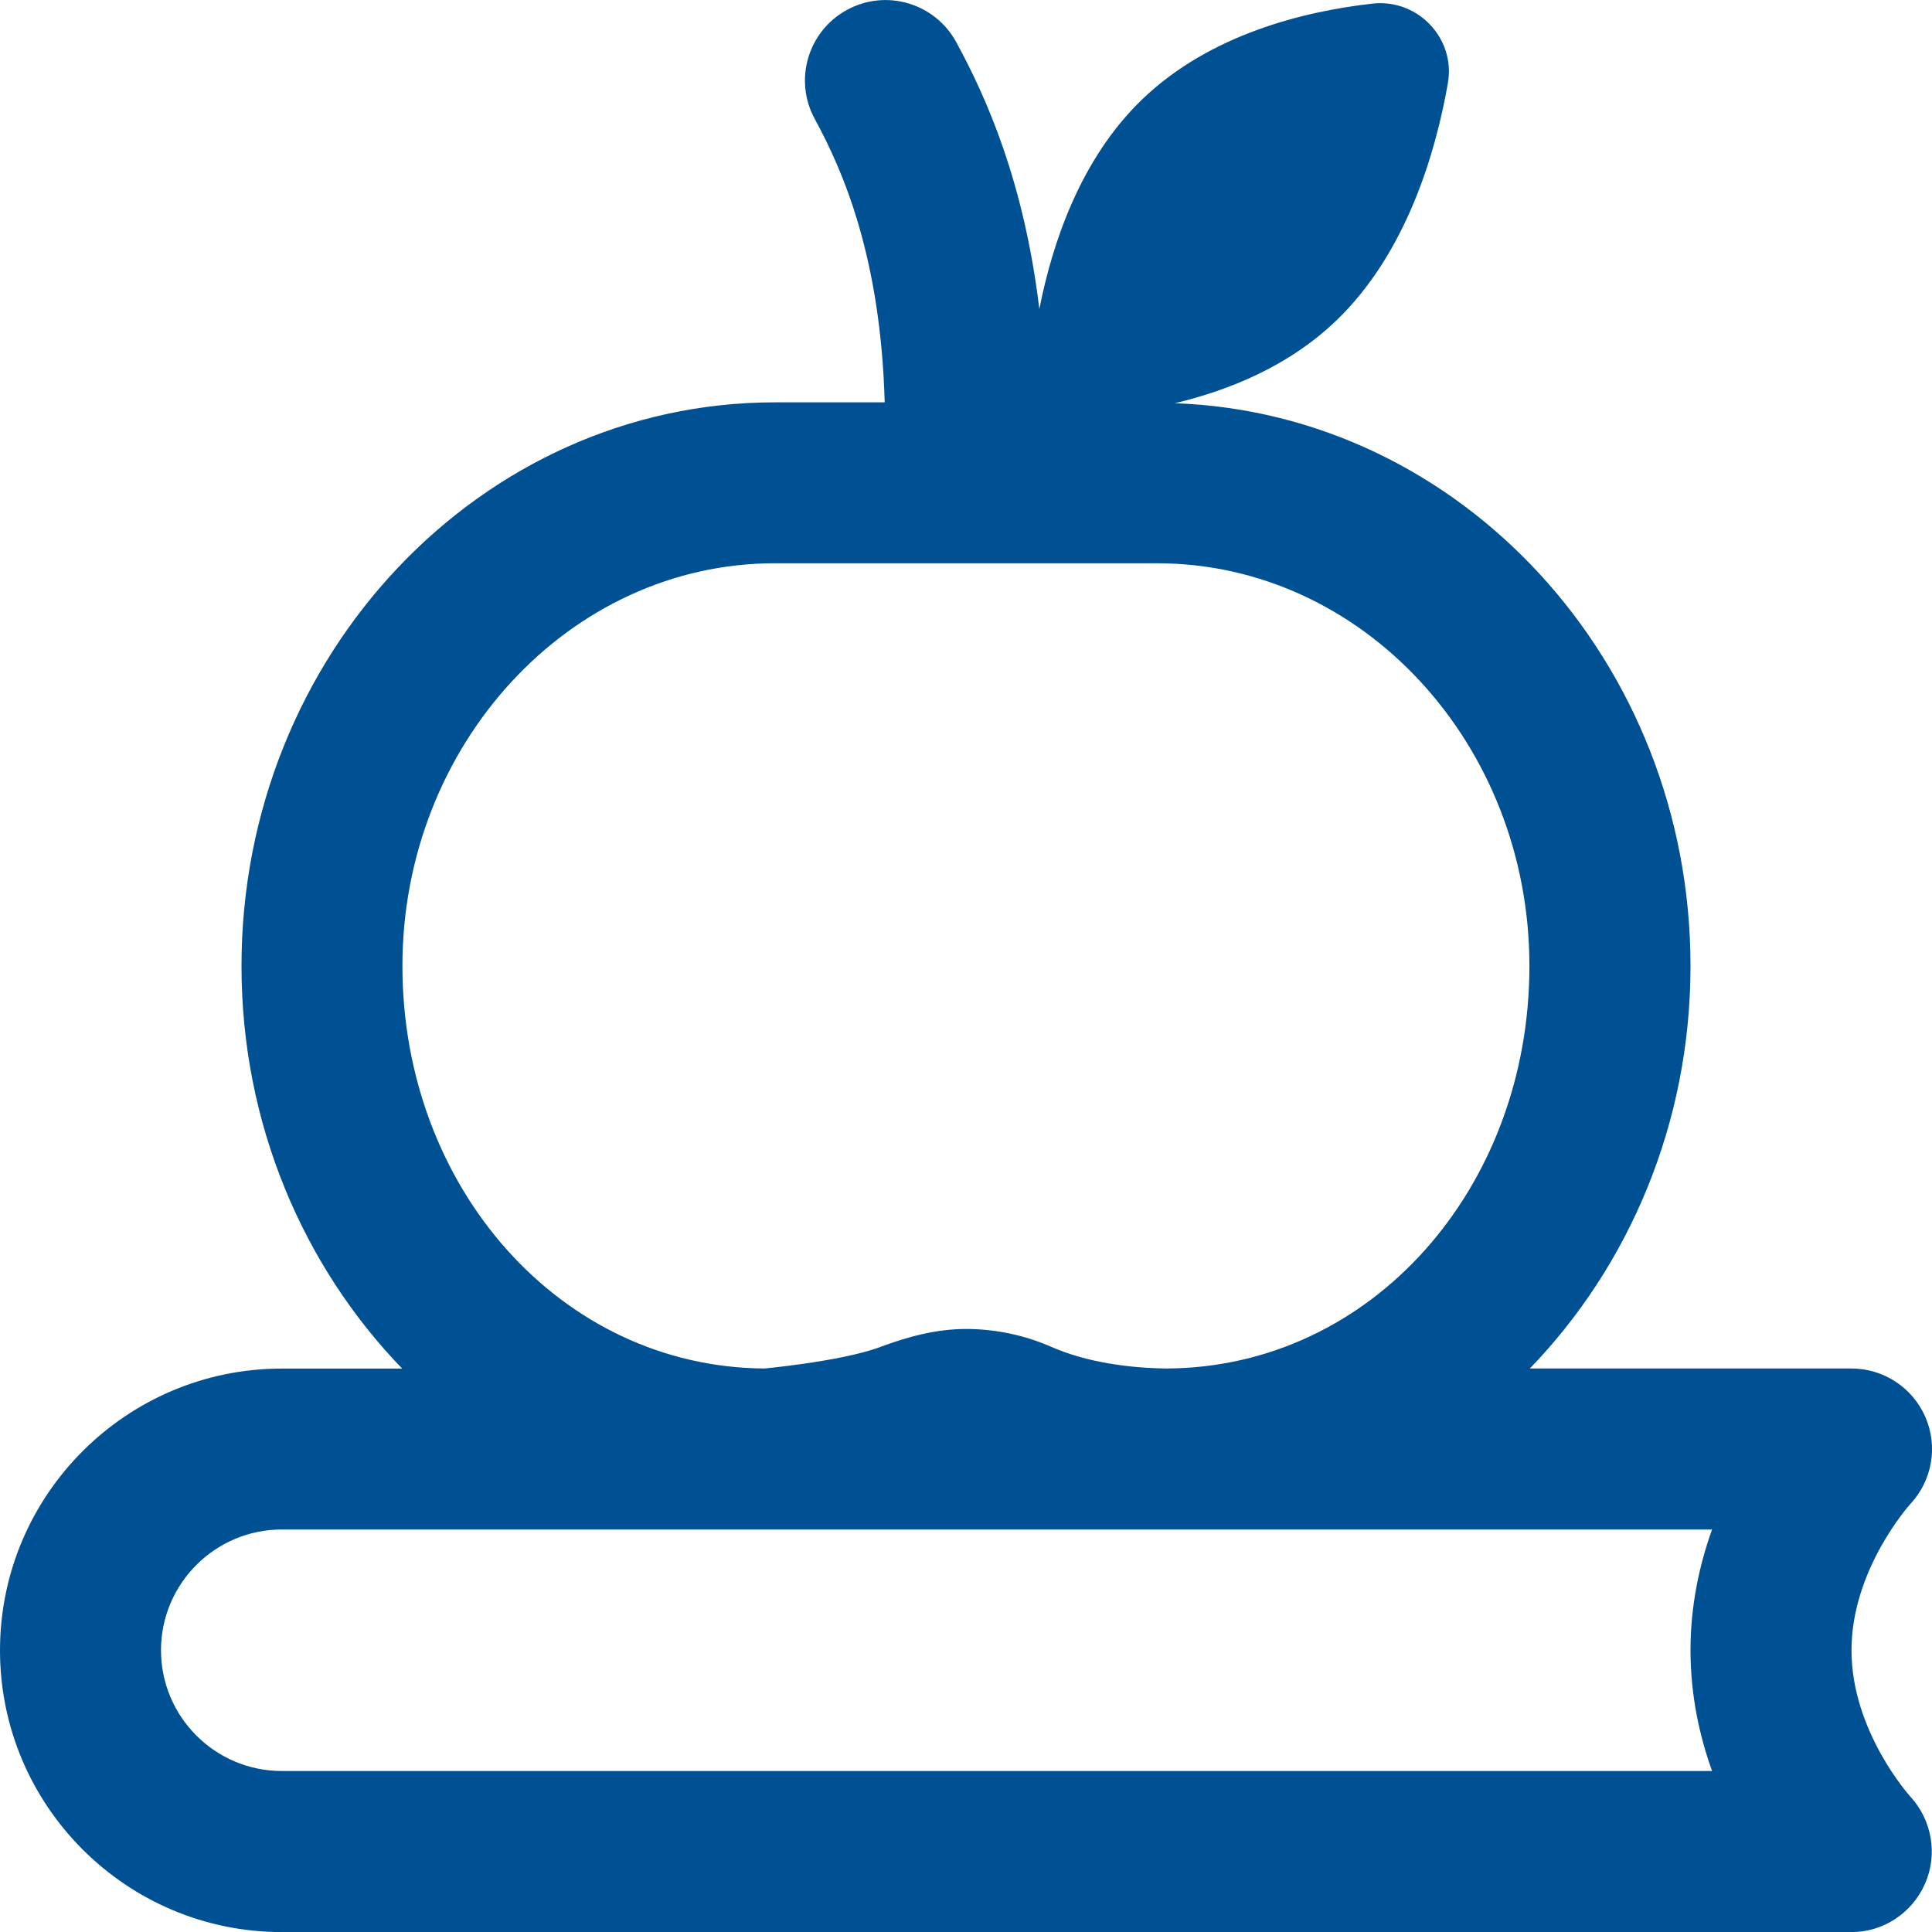 <?xml version="1.0" encoding="UTF-8"?>
<svg xmlns="http://www.w3.org/2000/svg" id="Layer_1" data-name="Layer 1" viewBox="0 0 24 24">
  <path fill="#005194" d="m23,20.5c0-.994.707-1.79.732-1.818.271-.291.344-.714.186-1.078-.158-.366-.519-.604-.918-.604h-3.996c1.23-1.272,1.996-3.042,1.996-5,0-3.782-2.854-6.865-6.405-6.991.676-.162,1.418-.461,2.011-1.033.863-.833,1.227-2.071,1.38-2.942.098-.553-.37-1.053-.938-.989-.843.095-2.02.379-2.863,1.193-.76.734-1.111,1.773-1.274,2.602-.19-1.584-.658-2.629-1.033-3.318-.265-.484-.871-.664-1.357-.399-.485.265-.664.872-.399,1.356.356.653.818,1.725.868,3.519h-1.363c-3.654,0-6.627,3.142-6.627,7.003,0,1.958.766,3.728,1.996,5h-1.496c-1.93,0-3.5,1.57-3.5,3.5s1.57,3.5,3.5,3.5h19.5c.396,0,.753-.237.913-.6.16-.363.088-.788-.18-1.081-.008-.008-.733-.812-.733-1.819ZM9.627,6.997h4.745c2.552,0,4.627,2.244,4.627,5.003s-1.961,4.984-4.5,5c-.476-.004-1.009-.08-1.435-.267-.338-.149-.702-.224-1.065-.224s-.719.094-1.065.224c-.505.189-1.564.278-1.435.267-2.539-.016-4.5-2.251-4.5-5s2.076-5.003,4.627-5.003Zm11.641,15.003H3.5c-.827,0-1.5-.673-1.5-1.5s.673-1.5,1.5-1.5h17.768c-.157.438-.268.943-.268,1.5s.111,1.062.268,1.5Z"/>
</svg>
